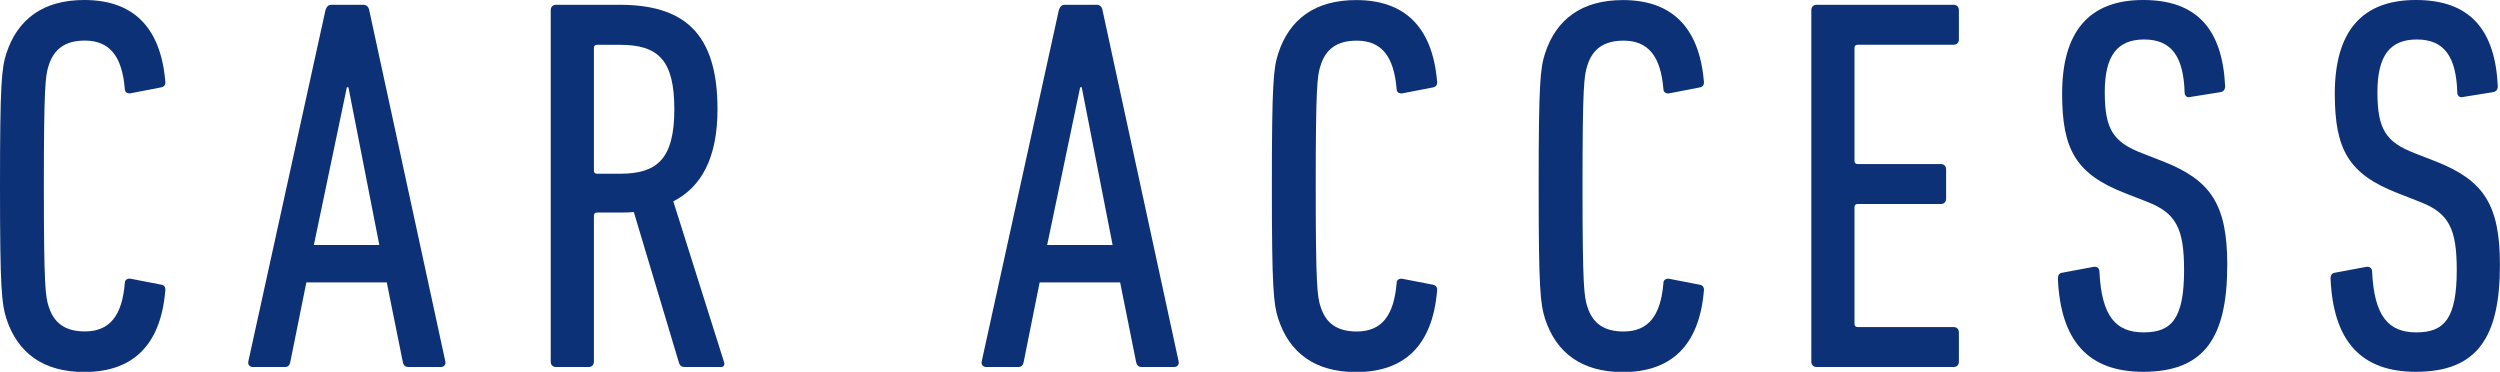 <?xml version="1.0" encoding="UTF-8"?><svg id="_レイヤー_2" xmlns="http://www.w3.org/2000/svg" viewBox="0 0 36.592 5.442"><defs><style>.cls-1{fill:#0d3177;}</style></defs><g id="_レイヤー_1-2"><path class="cls-1" d="m0,2.722C0,1.217.023.998.094.779c.164-.499.538-.779,1.139-.779.694,0,1.115.374,1.186,1.186.008.055-.016.085-.062.093l-.444.086c-.047.008-.086-.016-.086-.062-.039-.476-.219-.709-.585-.709-.28,0-.452.117-.53.366-.047.148-.07.296-.07,1.763,0,1.466.023,1.613.07,1.762.078.25.25.366.53.366.366,0,.546-.233.585-.709,0-.047.039-.07.086-.062l.444.086c.047.008.07.039.062.093-.07.812-.491,1.186-1.186,1.186-.601,0-.975-.28-1.139-.779-.07-.219-.094-.437-.094-1.941Z"/><path class="cls-1" d="m4.764.148c.016-.047.039-.078.086-.078h.468c.047,0,.078.031.086.078l1.115,5.146c.008.047-.023.078-.07.078h-.468c-.055,0-.078-.031-.086-.078l-.234-1.161h-1.177l-.234,1.161c-.008.047-.031.078-.078.078h-.468c-.047,0-.078-.031-.07-.078L4.764.148Zm.788,3.438l-.452-2.309h-.023l-.483,2.309h.959Z"/><path class="cls-1" d="m10.026,5.372c-.047,0-.07-.016-.086-.055l-.663-2.214c-.069.008-.147.008-.218.008h-.32c-.03,0-.046.016-.046.047v2.136c0,.047-.031.078-.078.078h-.476c-.047,0-.078-.031-.078-.078V.148c0-.047.031-.078.078-.078h.928c.936,0,1.435.405,1.435,1.528,0,.709-.234,1.139-.647,1.349l.741,2.347c.016.039,0,.078-.039.078h-.53Zm-.156-3.773c0-.718-.233-.943-.795-.943h-.336c-.03,0-.046.016-.046.047v1.793c0,.031.016.047.046.047h.336c.546,0,.795-.219.795-.943Z"/><path class="cls-1" d="m15.498.148c.016-.047.039-.078.086-.078h.468c.047,0,.077.031.085.078l1.115,5.146c.008.047-.023.078-.07.078h-.468c-.055,0-.078-.031-.086-.078l-.233-1.161h-1.178l-.233,1.161c-.008.047-.031.078-.078.078h-.468c-.047,0-.078-.031-.07-.078L15.498.148Zm.787,3.438l-.452-2.309h-.023l-.483,2.309h.959Z"/><path class="cls-1" d="m18.616,2.722c0-1.505.023-1.724.094-1.942.163-.499.538-.779,1.139-.779.693,0,1.114.374,1.185,1.186.008.055-.016.085-.062.093l-.444.086c-.047.008-.086-.016-.086-.062-.039-.476-.218-.709-.584-.709-.281,0-.453.117-.53.366-.047.148-.07.296-.07,1.763,0,1.466.023,1.613.07,1.762.077.25.249.366.53.366.366,0,.545-.233.584-.709,0-.047.039-.07.086-.062l.444.086c.047.008.07.039.062.093-.07.812-.491,1.186-1.185,1.186-.601,0-.976-.28-1.139-.779-.07-.219-.094-.437-.094-1.941Z"/><path class="cls-1" d="m22.521,2.722c0-1.505.023-1.724.094-1.942.163-.499.538-.779,1.139-.779.693,0,1.114.374,1.185,1.186.008.055-.016.085-.062.093l-.444.086c-.047.008-.086-.016-.086-.062-.039-.476-.218-.709-.584-.709-.281,0-.453.117-.53.366-.047.148-.07.296-.07,1.763,0,1.466.023,1.613.07,1.762.077.25.249.366.53.366.366,0,.545-.233.584-.709,0-.047.039-.07.086-.062l.444.086c.047.008.07.039.062.093-.07.812-.491,1.186-1.185,1.186-.601,0-.976-.28-1.139-.779-.07-.219-.094-.437-.094-1.941Z"/><path class="cls-1" d="m26.512.148c0-.047.031-.078.078-.078h2.004c.047,0,.078.031.078.078v.429c0,.047-.031.078-.078.078h-1.403c-.031,0-.047.016-.047.047v1.652c0,.031.016.047.047.047h1.217c.046,0,.077.031.077.078v.429c0,.047-.031.078-.077.078h-1.217c-.031,0-.047.016-.047.047v1.708c0,.03.016.046.047.046h1.403c.047,0,.078.031.078.078v.429c0,.047-.031.078-.078.078h-2.004c-.047,0-.078-.031-.078-.078V.148Z"/><path class="cls-1" d="m31.369,5.442c-.804,0-1.209-.452-1.248-1.364,0-.047.016-.078.062-.086l.46-.086c.055-.008.086.023.086.07.031.655.241.889.647.889.405,0,.592-.194.592-.912,0-.608-.116-.834-.537-.998l-.32-.125c-.725-.28-.928-.639-.928-1.458,0-.904.39-1.372,1.186-1.372.795,0,1.161.437,1.2,1.263,0,.047-.023.078-.07.086l-.437.07c-.047.016-.086-.016-.086-.062-.015-.522-.187-.779-.592-.779-.391,0-.577.233-.577.771,0,.546.125.733.554.897l.319.124c.679.273.92.624.92,1.505,0,1.068-.335,1.567-1.231,1.567Z"/><path class="cls-1" d="m35.36,5.442c-.804,0-1.209-.452-1.248-1.364,0-.047.016-.078.062-.086l.46-.086c.055-.008.086.023.086.07.031.655.241.889.647.889.405,0,.592-.194.592-.912,0-.608-.116-.834-.537-.998l-.32-.125c-.725-.28-.928-.639-.928-1.458,0-.904.39-1.372,1.186-1.372.795,0,1.161.437,1.2,1.263,0,.047-.023.078-.07.086l-.437.07c-.047.016-.086-.016-.086-.062-.015-.522-.187-.779-.592-.779-.391,0-.577.233-.577.771,0,.546.125.733.554.897l.319.124c.679.273.92.624.92,1.505,0,1.068-.335,1.567-1.231,1.567Z"/></g></svg>